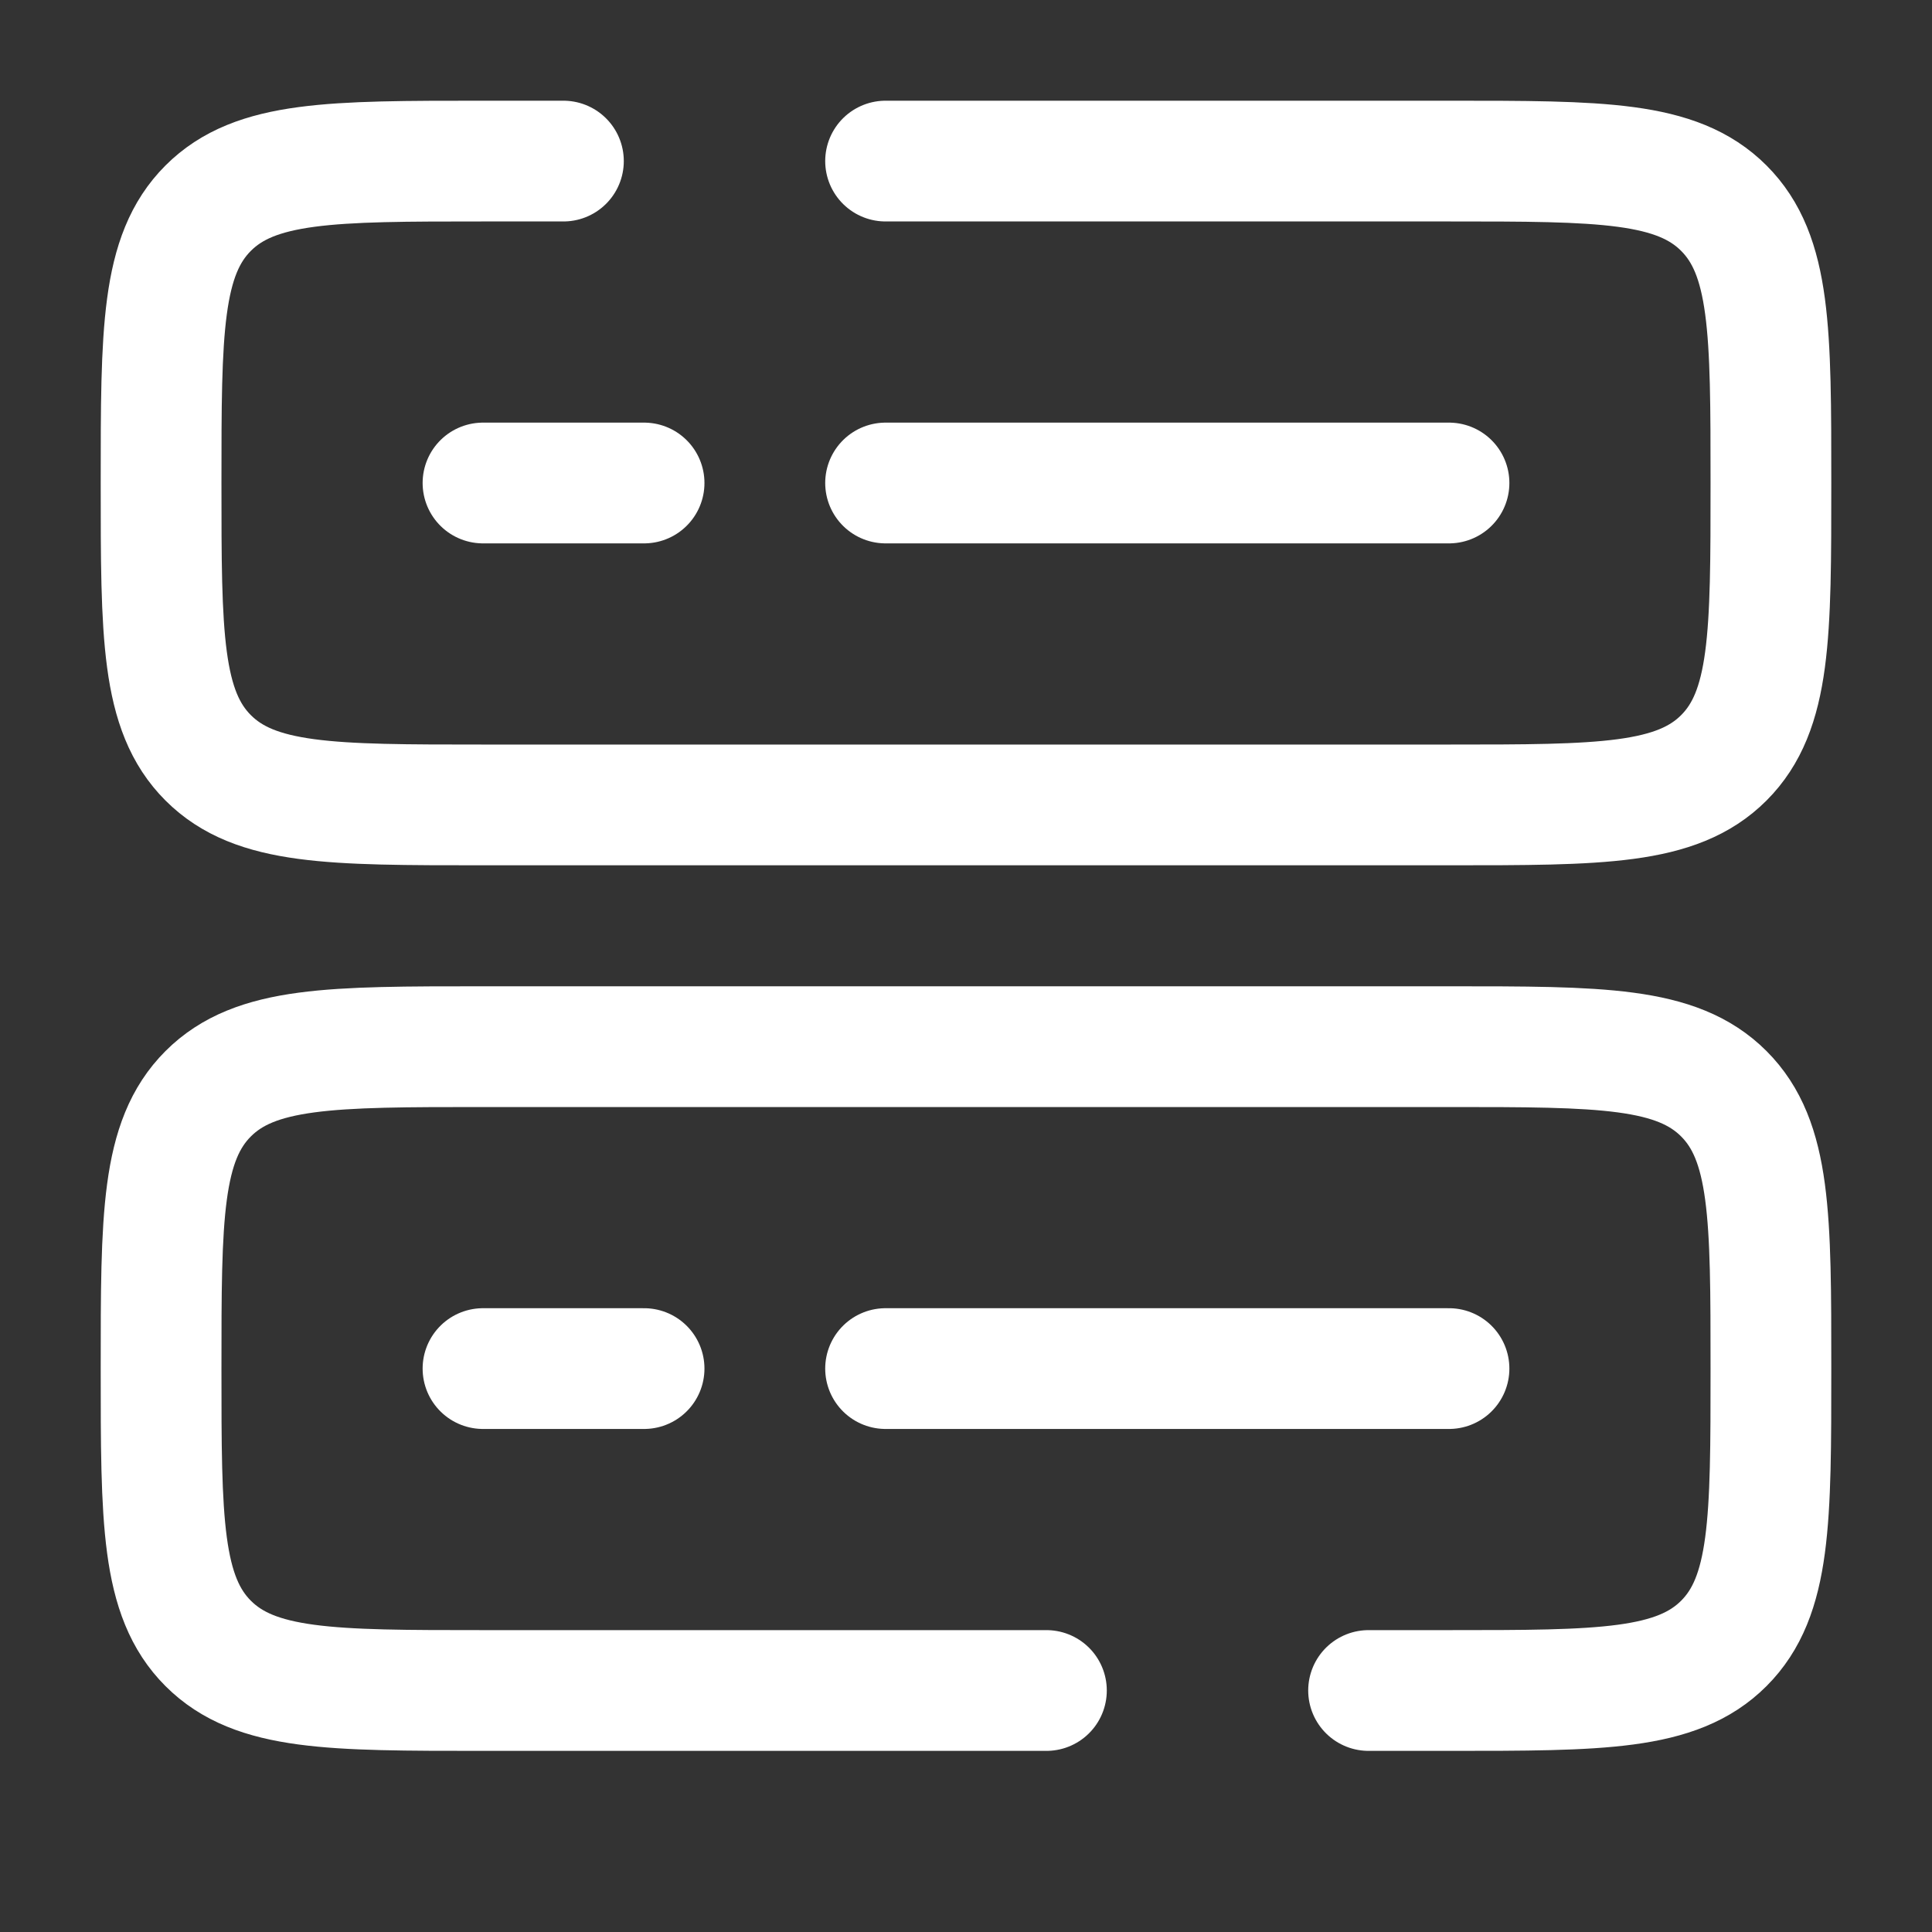 <svg xmlns="http://www.w3.org/2000/svg" id="Ebene_1" data-name="Ebene 1" viewBox="0 0 800 800"><rect x="0" y="0" width="800" height="800" fill="#333333" stroke="none"/><defs><style> .cls-1 { fill: none; stroke: #fff; stroke-linecap: round; stroke-miterlimit: 133.3; stroke-width: 50px; } </style></defs><path class="cls-1" d="M433.3,700h-233.3c-62.9,0-94.3,0-113.8-19.5-19.5-19.5-19.5-51-19.5-113.8s0-94.3,19.5-113.8c19.5-19.5,51-19.5,113.8-19.5h400c62.9,0,94.3,0,113.8,19.5s19.5,51,19.5,113.8,0,94.3-19.5,113.8-51,19.5-113.8,19.5h-33.3"></path><path class="cls-1" d="M366.7,66.7h233.3c62.9,0,94.3,0,113.8,19.5,19.5,19.5,19.5,51,19.5,113.8s0,94.3-19.5,113.8c-19.5,19.5-51,19.5-113.8,19.5H200c-62.9,0-94.3,0-113.8-19.5-19.5-19.5-19.5-51-19.5-113.8s0-94.3,19.5-113.8c19.5-19.5,51-19.5,113.8-19.5h33.3"></path><path class="cls-1" d="M366.7,200h233.3"></path><path class="cls-1" d="M200,200h66.7"></path><path class="cls-1" d="M366.7,566.7h233.3"></path><path class="cls-1" d="M200,566.7h66.7"></path></svg>